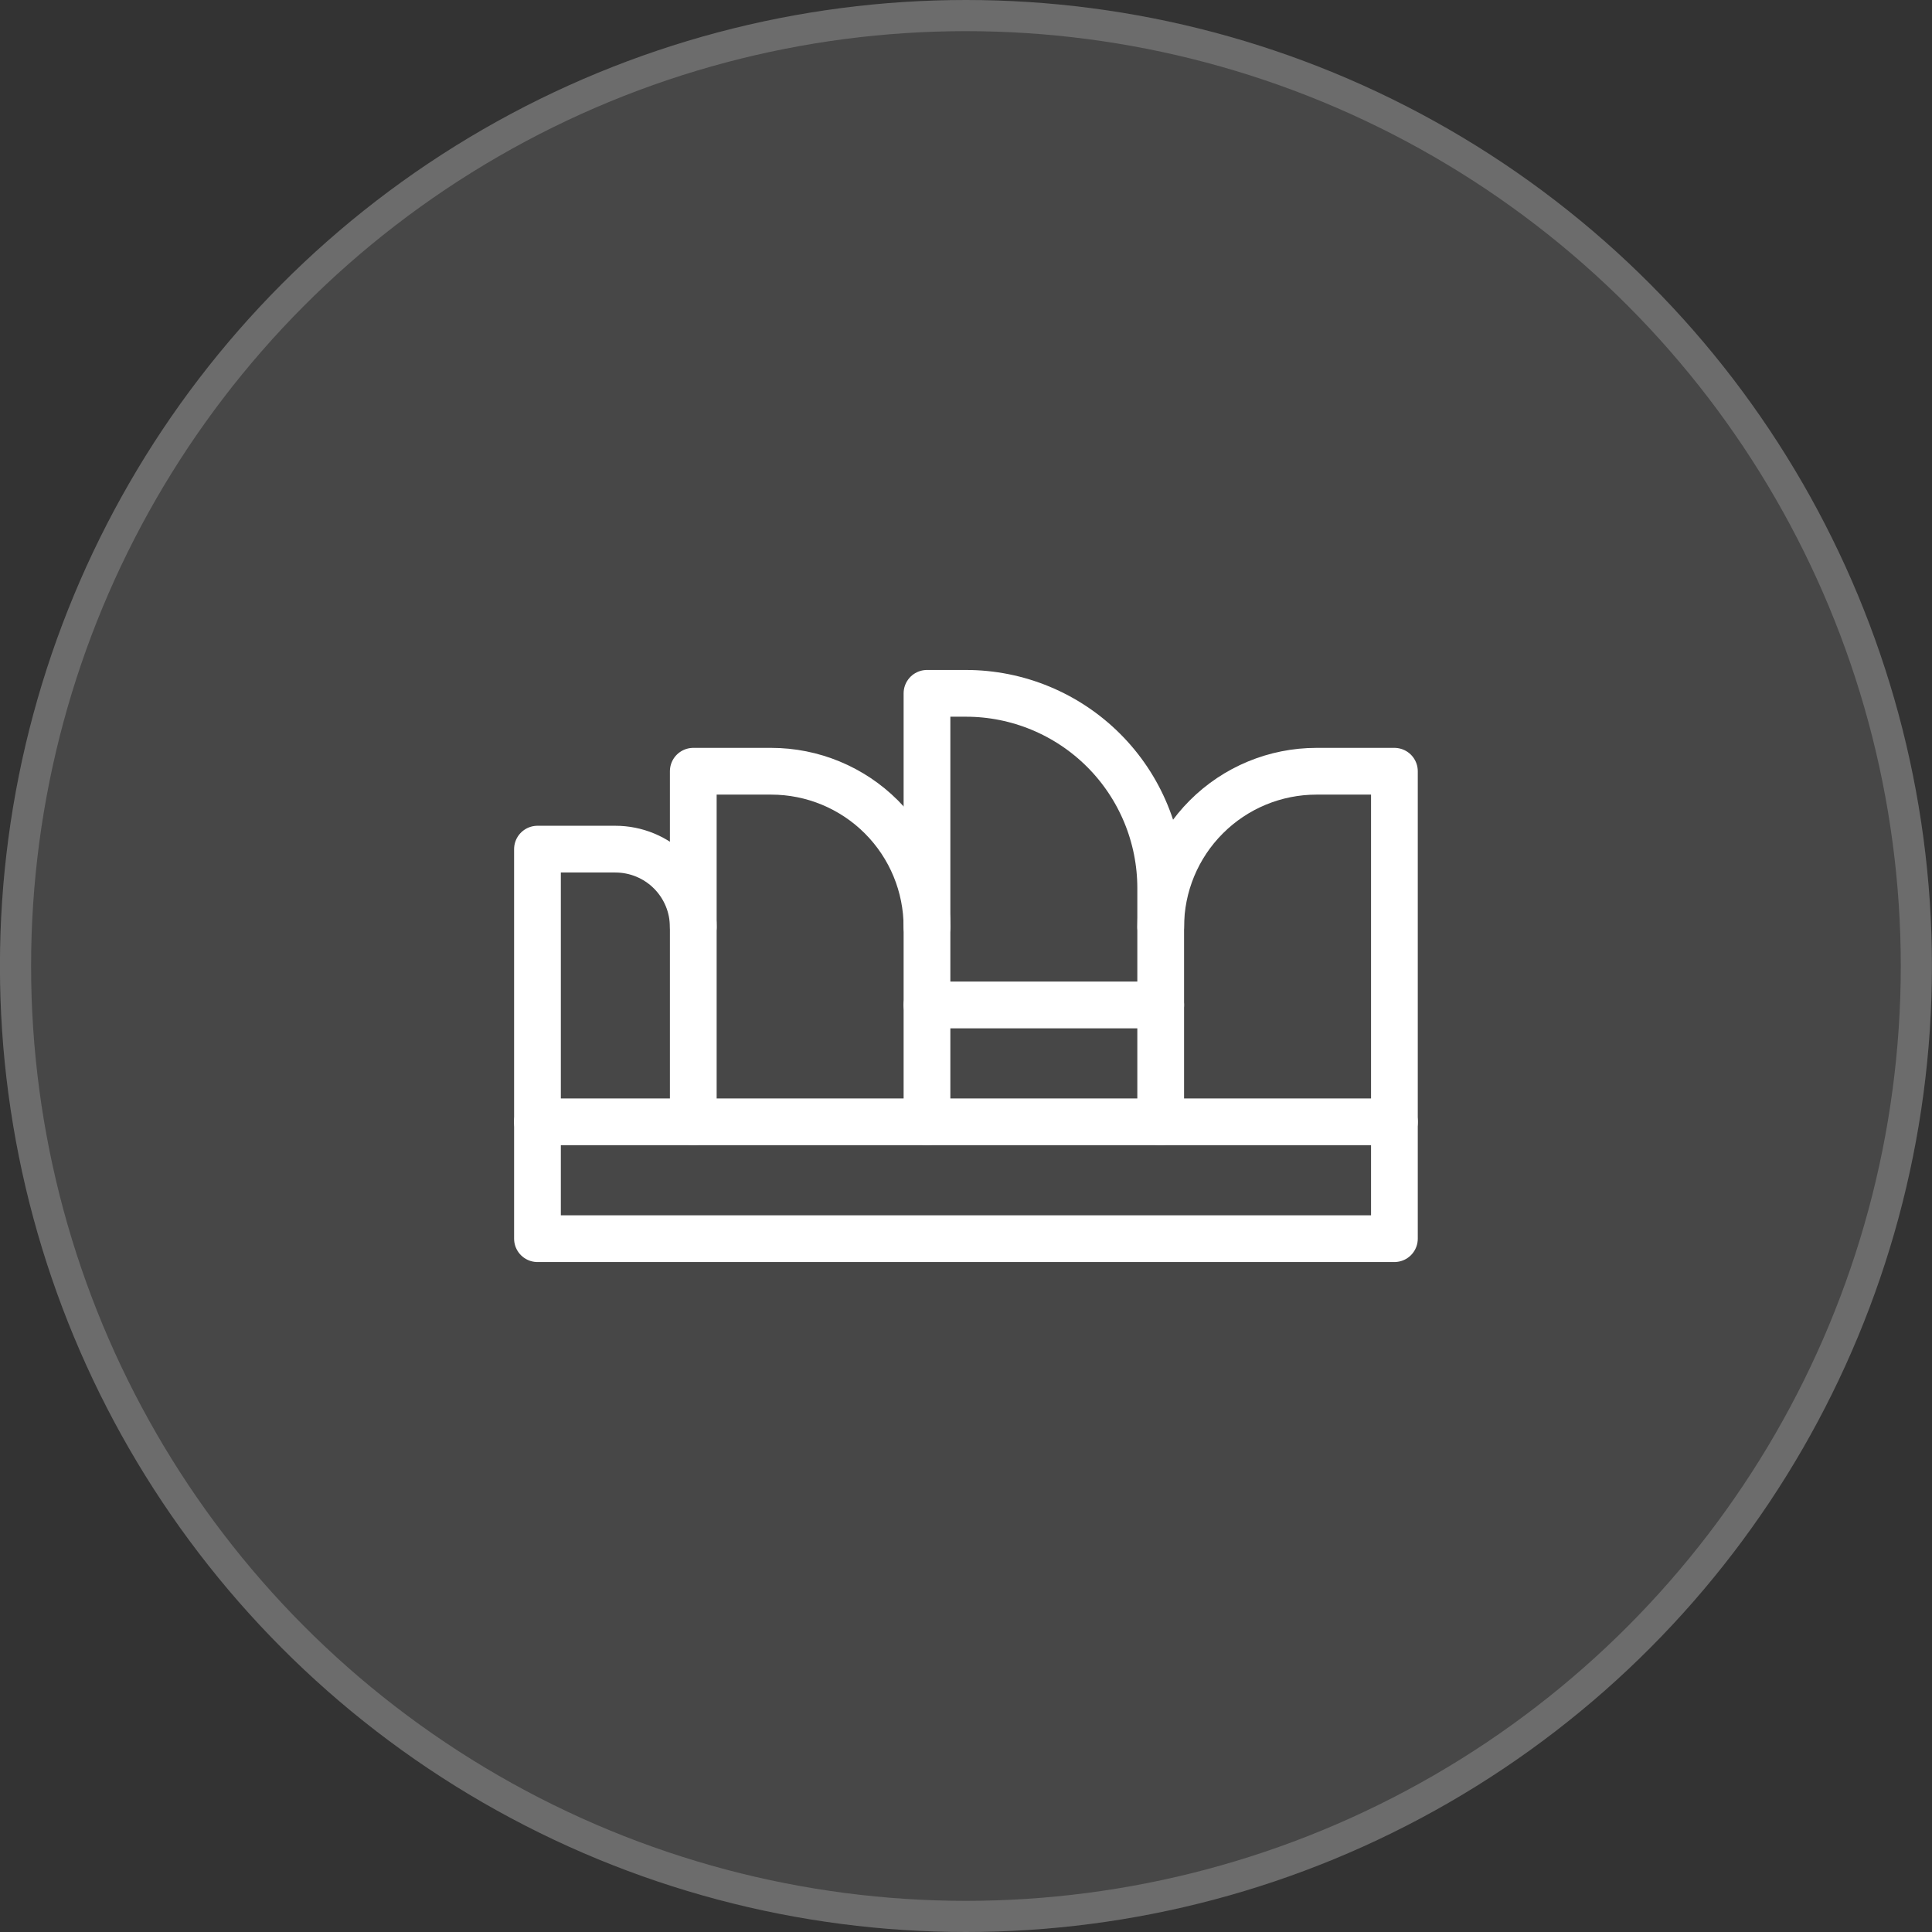 <svg width="62" height="62" viewBox="0 0 62 62" fill="none" xmlns="http://www.w3.org/2000/svg">
<rect x="0" y="0" width="62" height="62" fill="#333333" stroke="none"/>
<circle cx="30.998" cy="31" r="31" fill="white" fill-opacity="0.1"/>
<circle cx="30.998" cy="31" r="30.5" stroke="white" stroke-opacity="0.2"/>
<path d="M44.748 36H17.248V39.75H44.748V36Z" stroke="white" stroke-width="1.5" stroke-linecap="round" stroke-linejoin="round"/>
<path d="M37.248 36V28.5C37.248 26.842 36.59 25.253 35.418 24.081C34.245 22.909 32.656 22.25 30.998 22.25H29.748V36" stroke="white" stroke-width="1.5" stroke-linecap="round" stroke-linejoin="round"/>
<path d="M29.748 29.75C29.748 28.424 29.221 27.152 28.284 26.215C27.346 25.277 26.074 24.75 24.748 24.75H22.248V36" stroke="white" stroke-width="1.5" stroke-linecap="round" stroke-linejoin="round"/>
<path d="M37.248 29.75C37.248 28.424 37.775 27.152 38.713 26.215C39.65 25.277 40.922 24.75 42.248 24.75H44.748V36" stroke="white" stroke-width="1.5" stroke-linecap="round" stroke-linejoin="round"/>
<path d="M22.248 29.75C22.248 29.087 21.985 28.451 21.516 27.982C21.047 27.513 20.411 27.25 19.748 27.25H17.248V36" stroke="white" stroke-width="1.5" stroke-linecap="round" stroke-linejoin="round"/>
<path d="M29.748 32.25H37.248" stroke="white" stroke-width="1.5" stroke-linecap="round" stroke-linejoin="round"/>
</svg>
